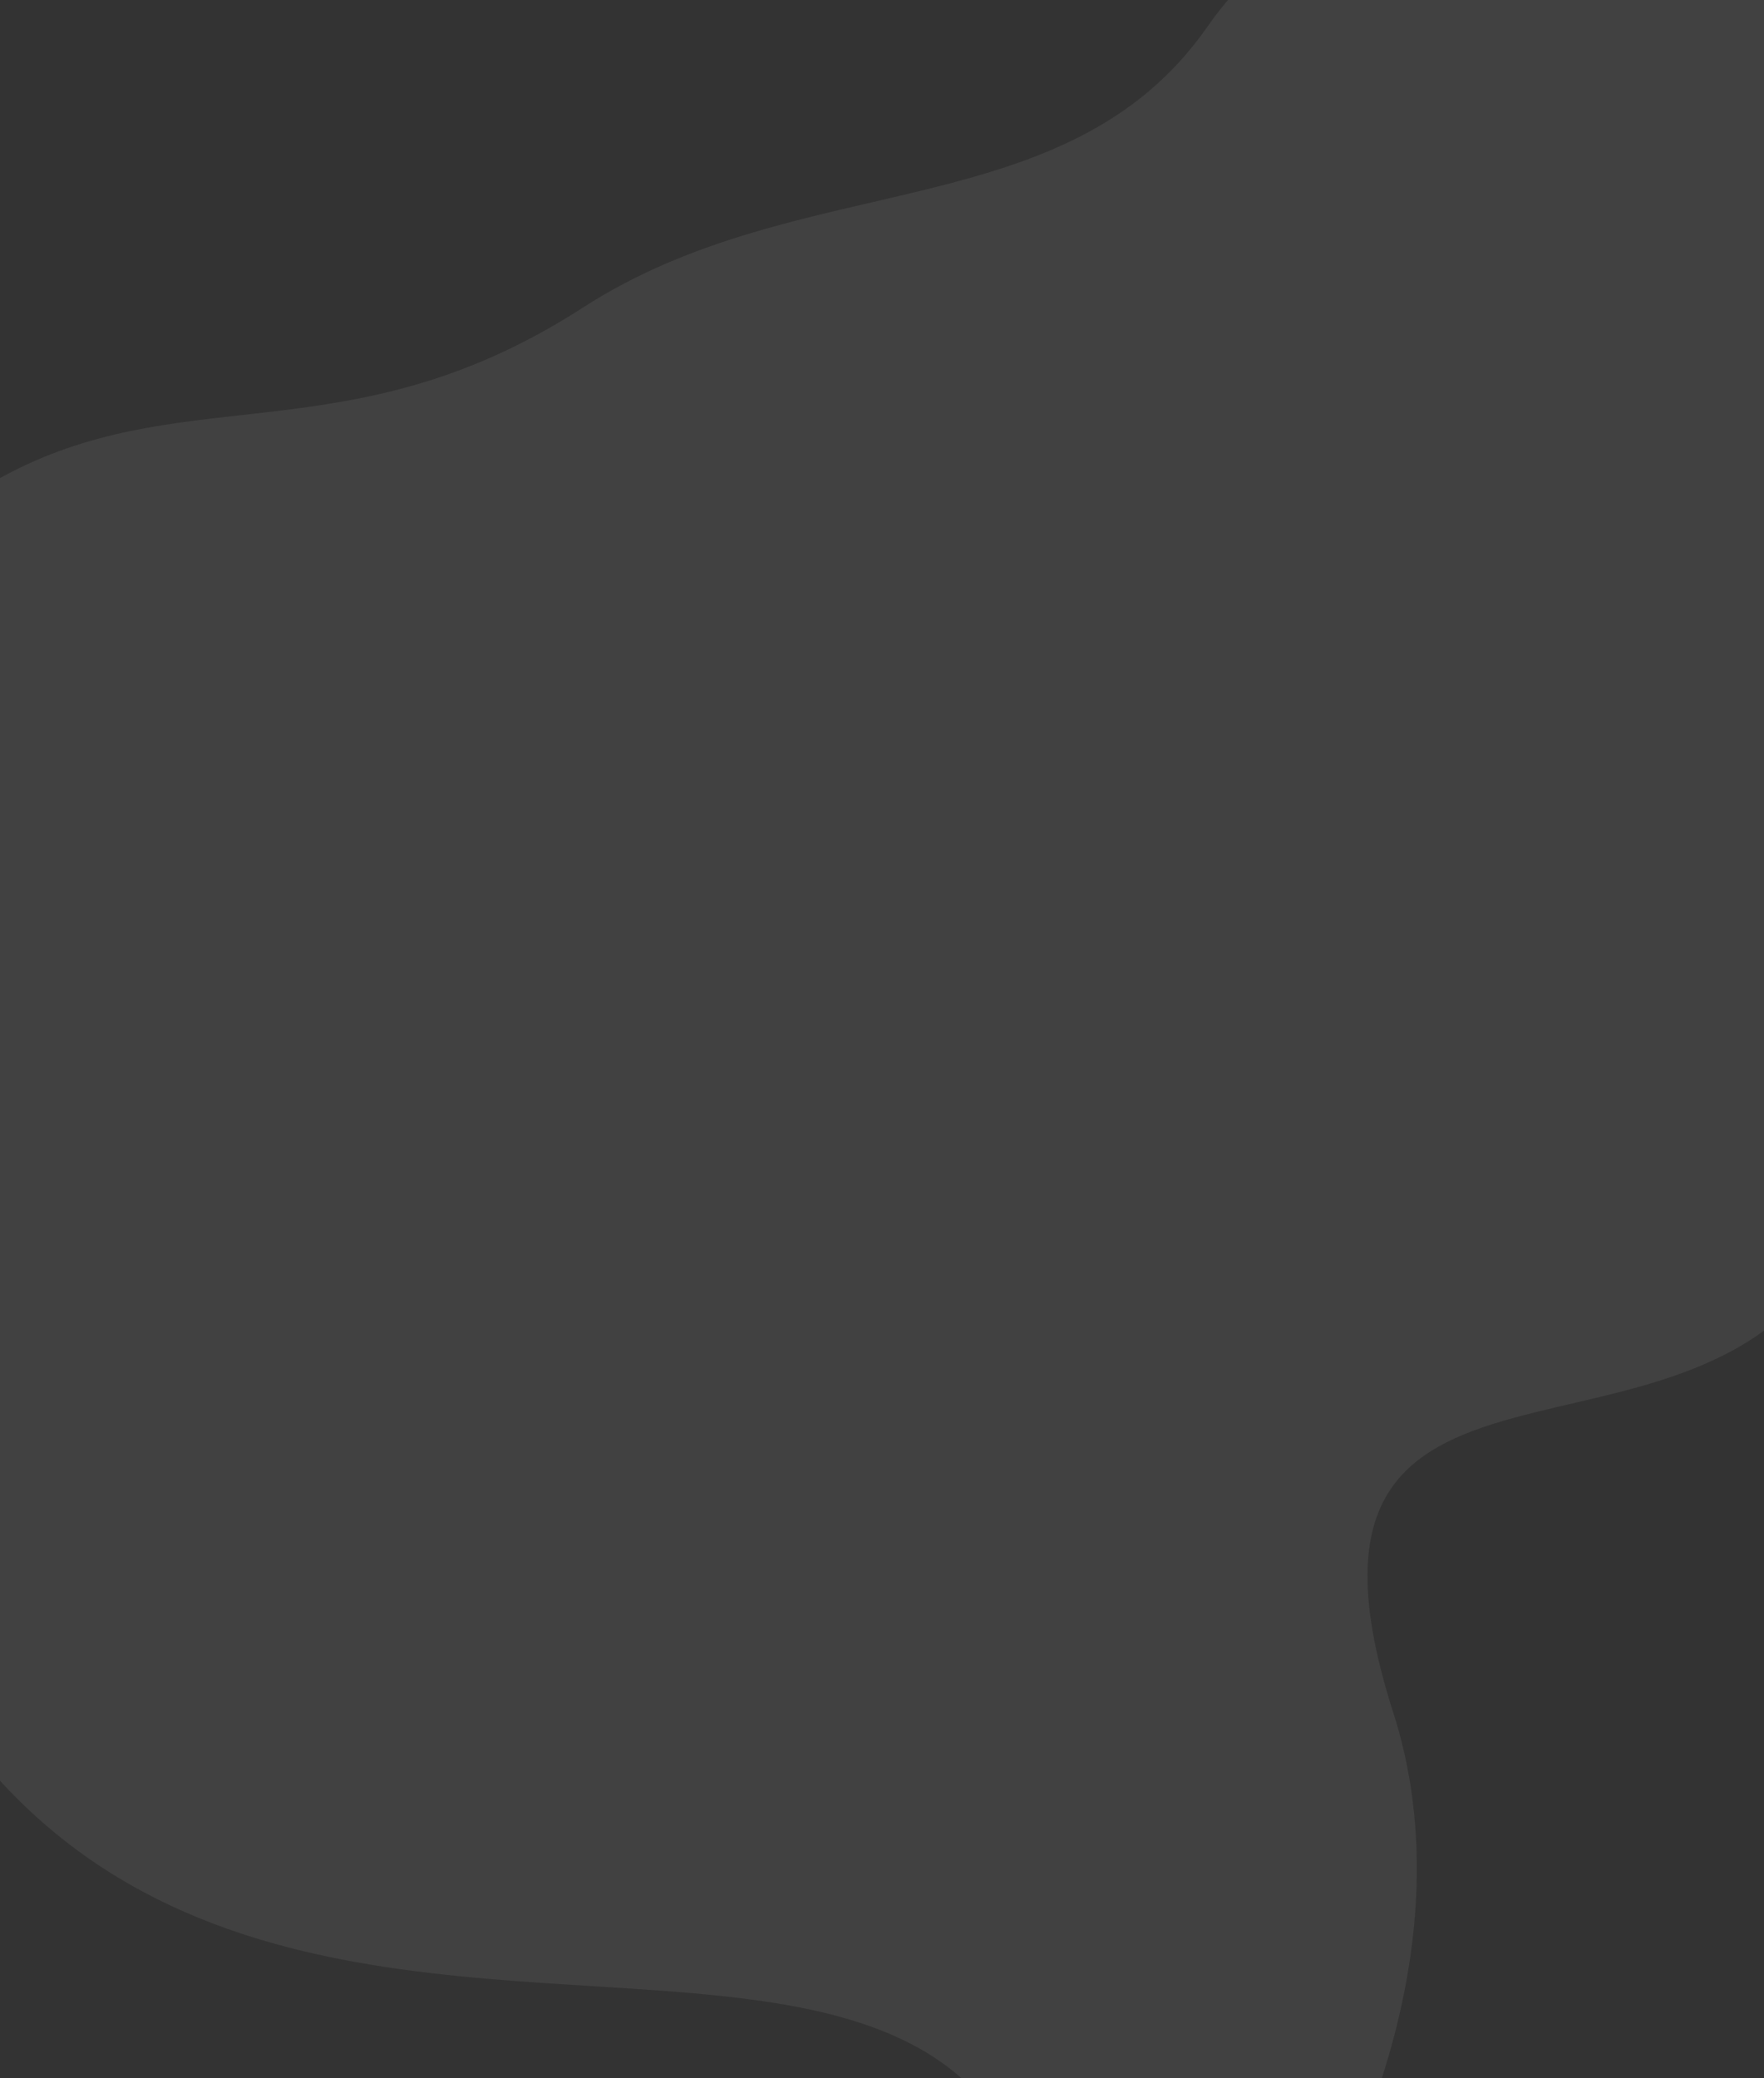 <svg width="292" height="344" viewBox="0 0 292 344" fill="none" xmlns="http://www.w3.org/2000/svg">
<rect x="0" y="0" width="292" height="344" fill="#333333" stroke="none"/>
<g clip-path="url(#clip0_4956_5587)">
<path opacity="0.07" d="M278.806 -16.209C256.566 -6.446 223.2 -29.07 199.886 4.394C176.585 37.857 132.702 27.516 96.471 50.927C60.24 74.325 33.995 63.958 5.814 76.267C-27.34 90.755 -41.159 126.751 -35.921 190.541C-16.651 425.086 186.226 251.903 173.389 399.01C169.729 440.99 253.264 354.091 230.64 283.516C208.015 212.942 281.525 249.843 304.123 206.092C326.721 162.34 300.529 132.472 294.19 103.655C287.851 74.837 297.28 65.087 312.862 45.389C347.343 1.795 312.133 -65 312.133 -65C312.133 -65 305.847 -28.085 278.793 -16.209" fill="white"/>
</g>
<defs>
<clipPath id="clip0_4956_5587">
<rect width="292" height="344" fill="white"/>
</clipPath>
</defs>
</svg>
